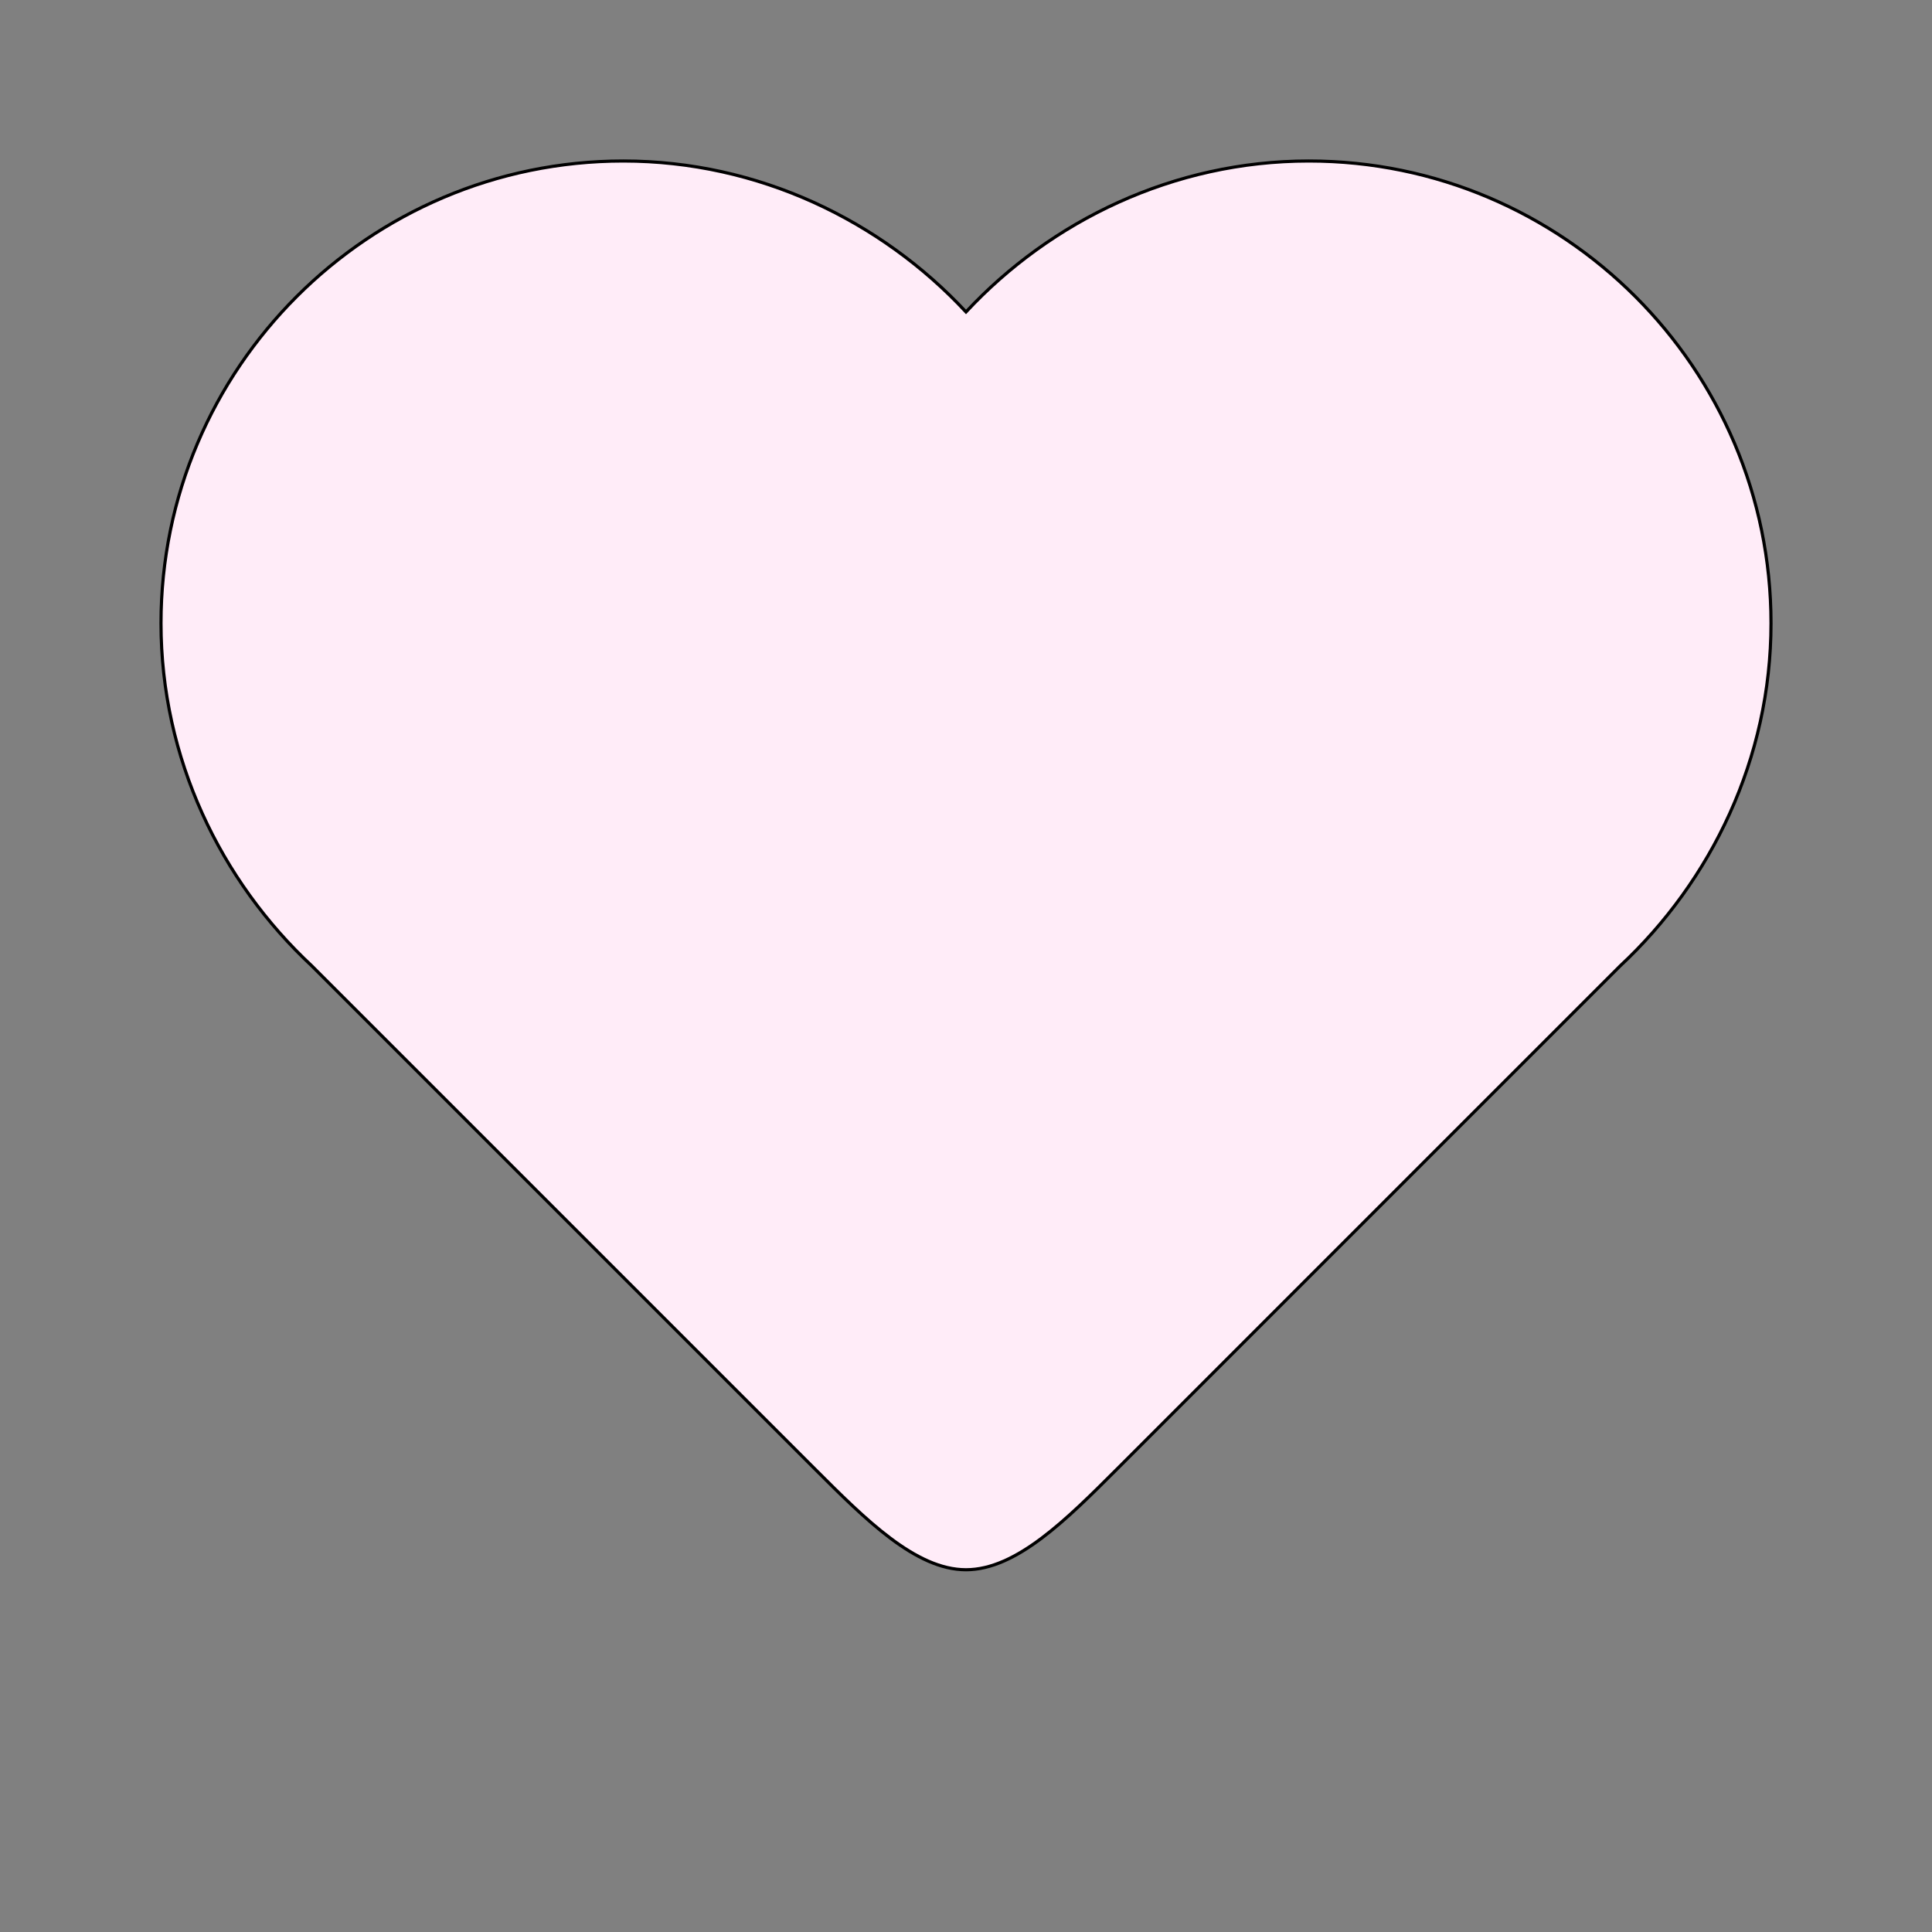 <svg id="bg_lug_heart" width="200" height="200" xmlns="http://www.w3.org/2000/svg" version="1.1" xmlns:xlink="http://www.w3.org/1999/xlink" xmlns:svgjs="http://svgjs.com/svgjs" class="bgs" preserveAspectRatio="xMidYMin slice"><rect width="100%" height="100%" fill="#808080" stroke="none"/><defs id="layer_0"></defs><rect id="layer_1" width="100%" height="100%" fill="none"></rect><svg id="layer_2" preserveAspectRatio="xMidYMin meet" data-uid="lug_heart" data-keyword="heart" data-coll="lug" viewBox="-51.2 -19.2 614.4 537.6" class="svg_thumb" data-colors="[&quot;#ffecf8&quot;]" style="overflow: visible;"><path id="th_lug_heart_0" d="M512 179C512 222 493 261 464 288L464 288L304 448C288 464 272 480 256 480C240 480 224 464 208 448L48 288L48 288C19 261 0 222 0 179C0 98 66 32 147 32C190 32 229 51 256 80C283 51 322 32 365 32C446 32 512 98 512 179Z " fill-rule="evenodd" fill="#ffecf8" stroke-width="1" stroke="#000000"></path></svg></svg>
